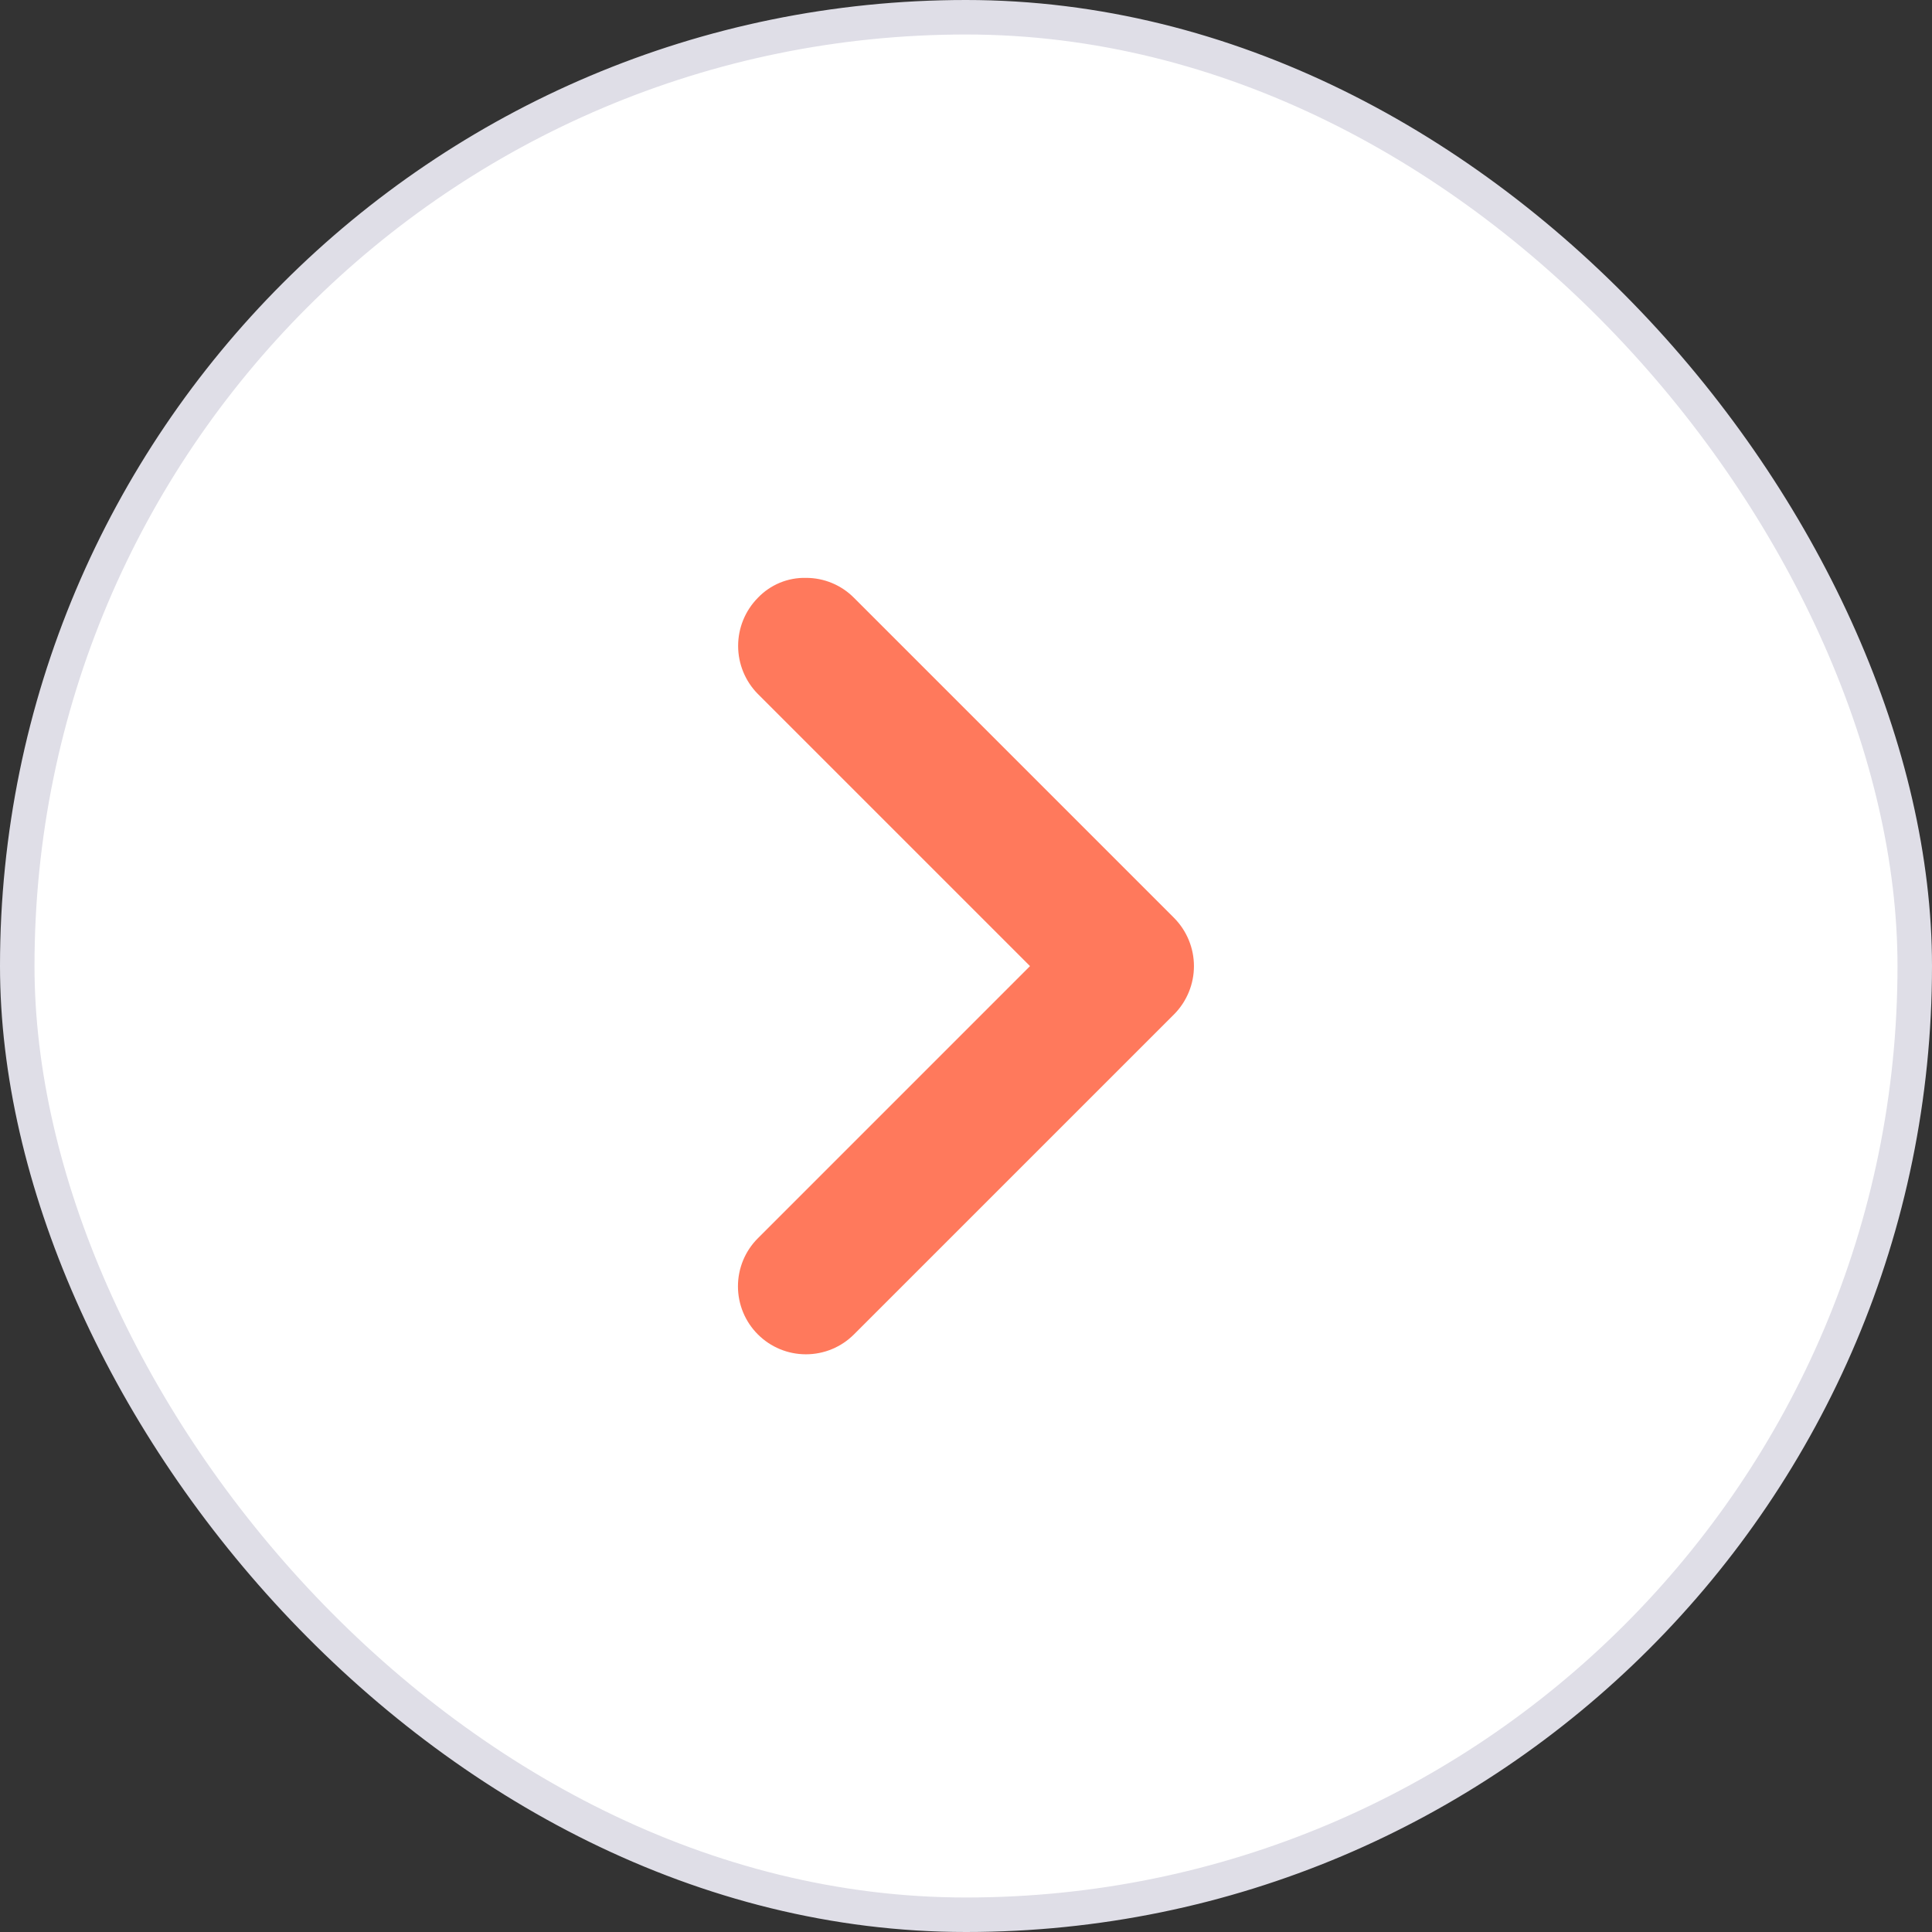 <svg width="56" height="56" viewBox="0 0 56 56" fill="none" xmlns="http://www.w3.org/2000/svg">
	<rect x="0" y="0" width="56" height="56" fill="#333333" stroke="none"/>
	<rect x="0.5" y="0.5" width="55" height="55" rx="27.5" fill="white"/>
	<rect x="0.5" y="0.5" width="55" height="55" rx="27.5" stroke="#DFDEE7"/>
	<path d="M23.36 16.75C23.619 16.749 23.876 16.8 24.115 16.899C24.354 16.998 24.571 17.144 24.753 17.328L34.035 26.61C34.401 26.981 34.607 27.482 34.607 28.003C34.607 28.525 34.401 29.026 34.035 29.397L24.753 38.678C24.384 39.048 23.883 39.255 23.36 39.255C22.837 39.255 22.336 39.048 21.967 38.678C21.597 38.309 21.39 37.808 21.39 37.285C21.39 36.762 21.597 36.261 21.967 35.892L29.855 28.003L21.967 20.115C21.6 19.744 21.395 19.243 21.395 18.722C21.395 18.2 21.6 17.7 21.967 17.328C22.146 17.14 22.363 16.992 22.602 16.892C22.842 16.793 23.1 16.744 23.36 16.75Z" fill="#FF795C"/>
</svg>
